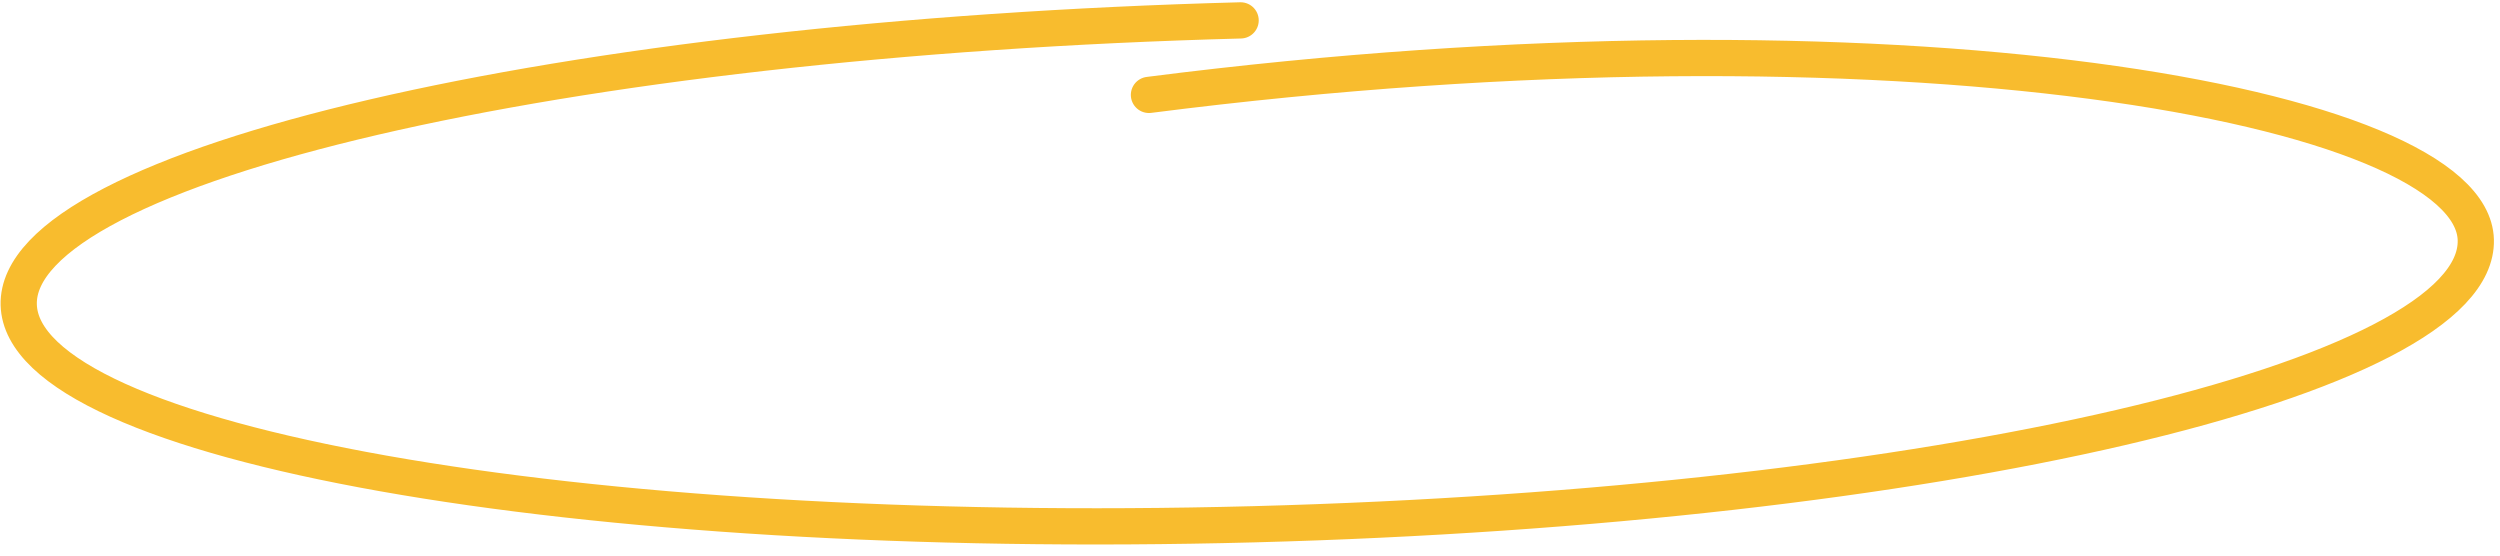 <?xml version="1.0" encoding="UTF-8"?> <svg xmlns="http://www.w3.org/2000/svg" width="207" height="46" viewBox="0 0 207 46" fill="none"> <path d="M102.723 1.688C46.543 3.172 1.247 13.716 1.551 25.236C1.856 36.757 47.645 44.893 103.825 43.409C160.005 41.924 205.301 31.381 204.996 19.86C204.701 8.703 157.098 -0.08 95.133 7.858" stroke="#F8BC2E" stroke-width="3" stroke-linecap="round"></path> </svg> 